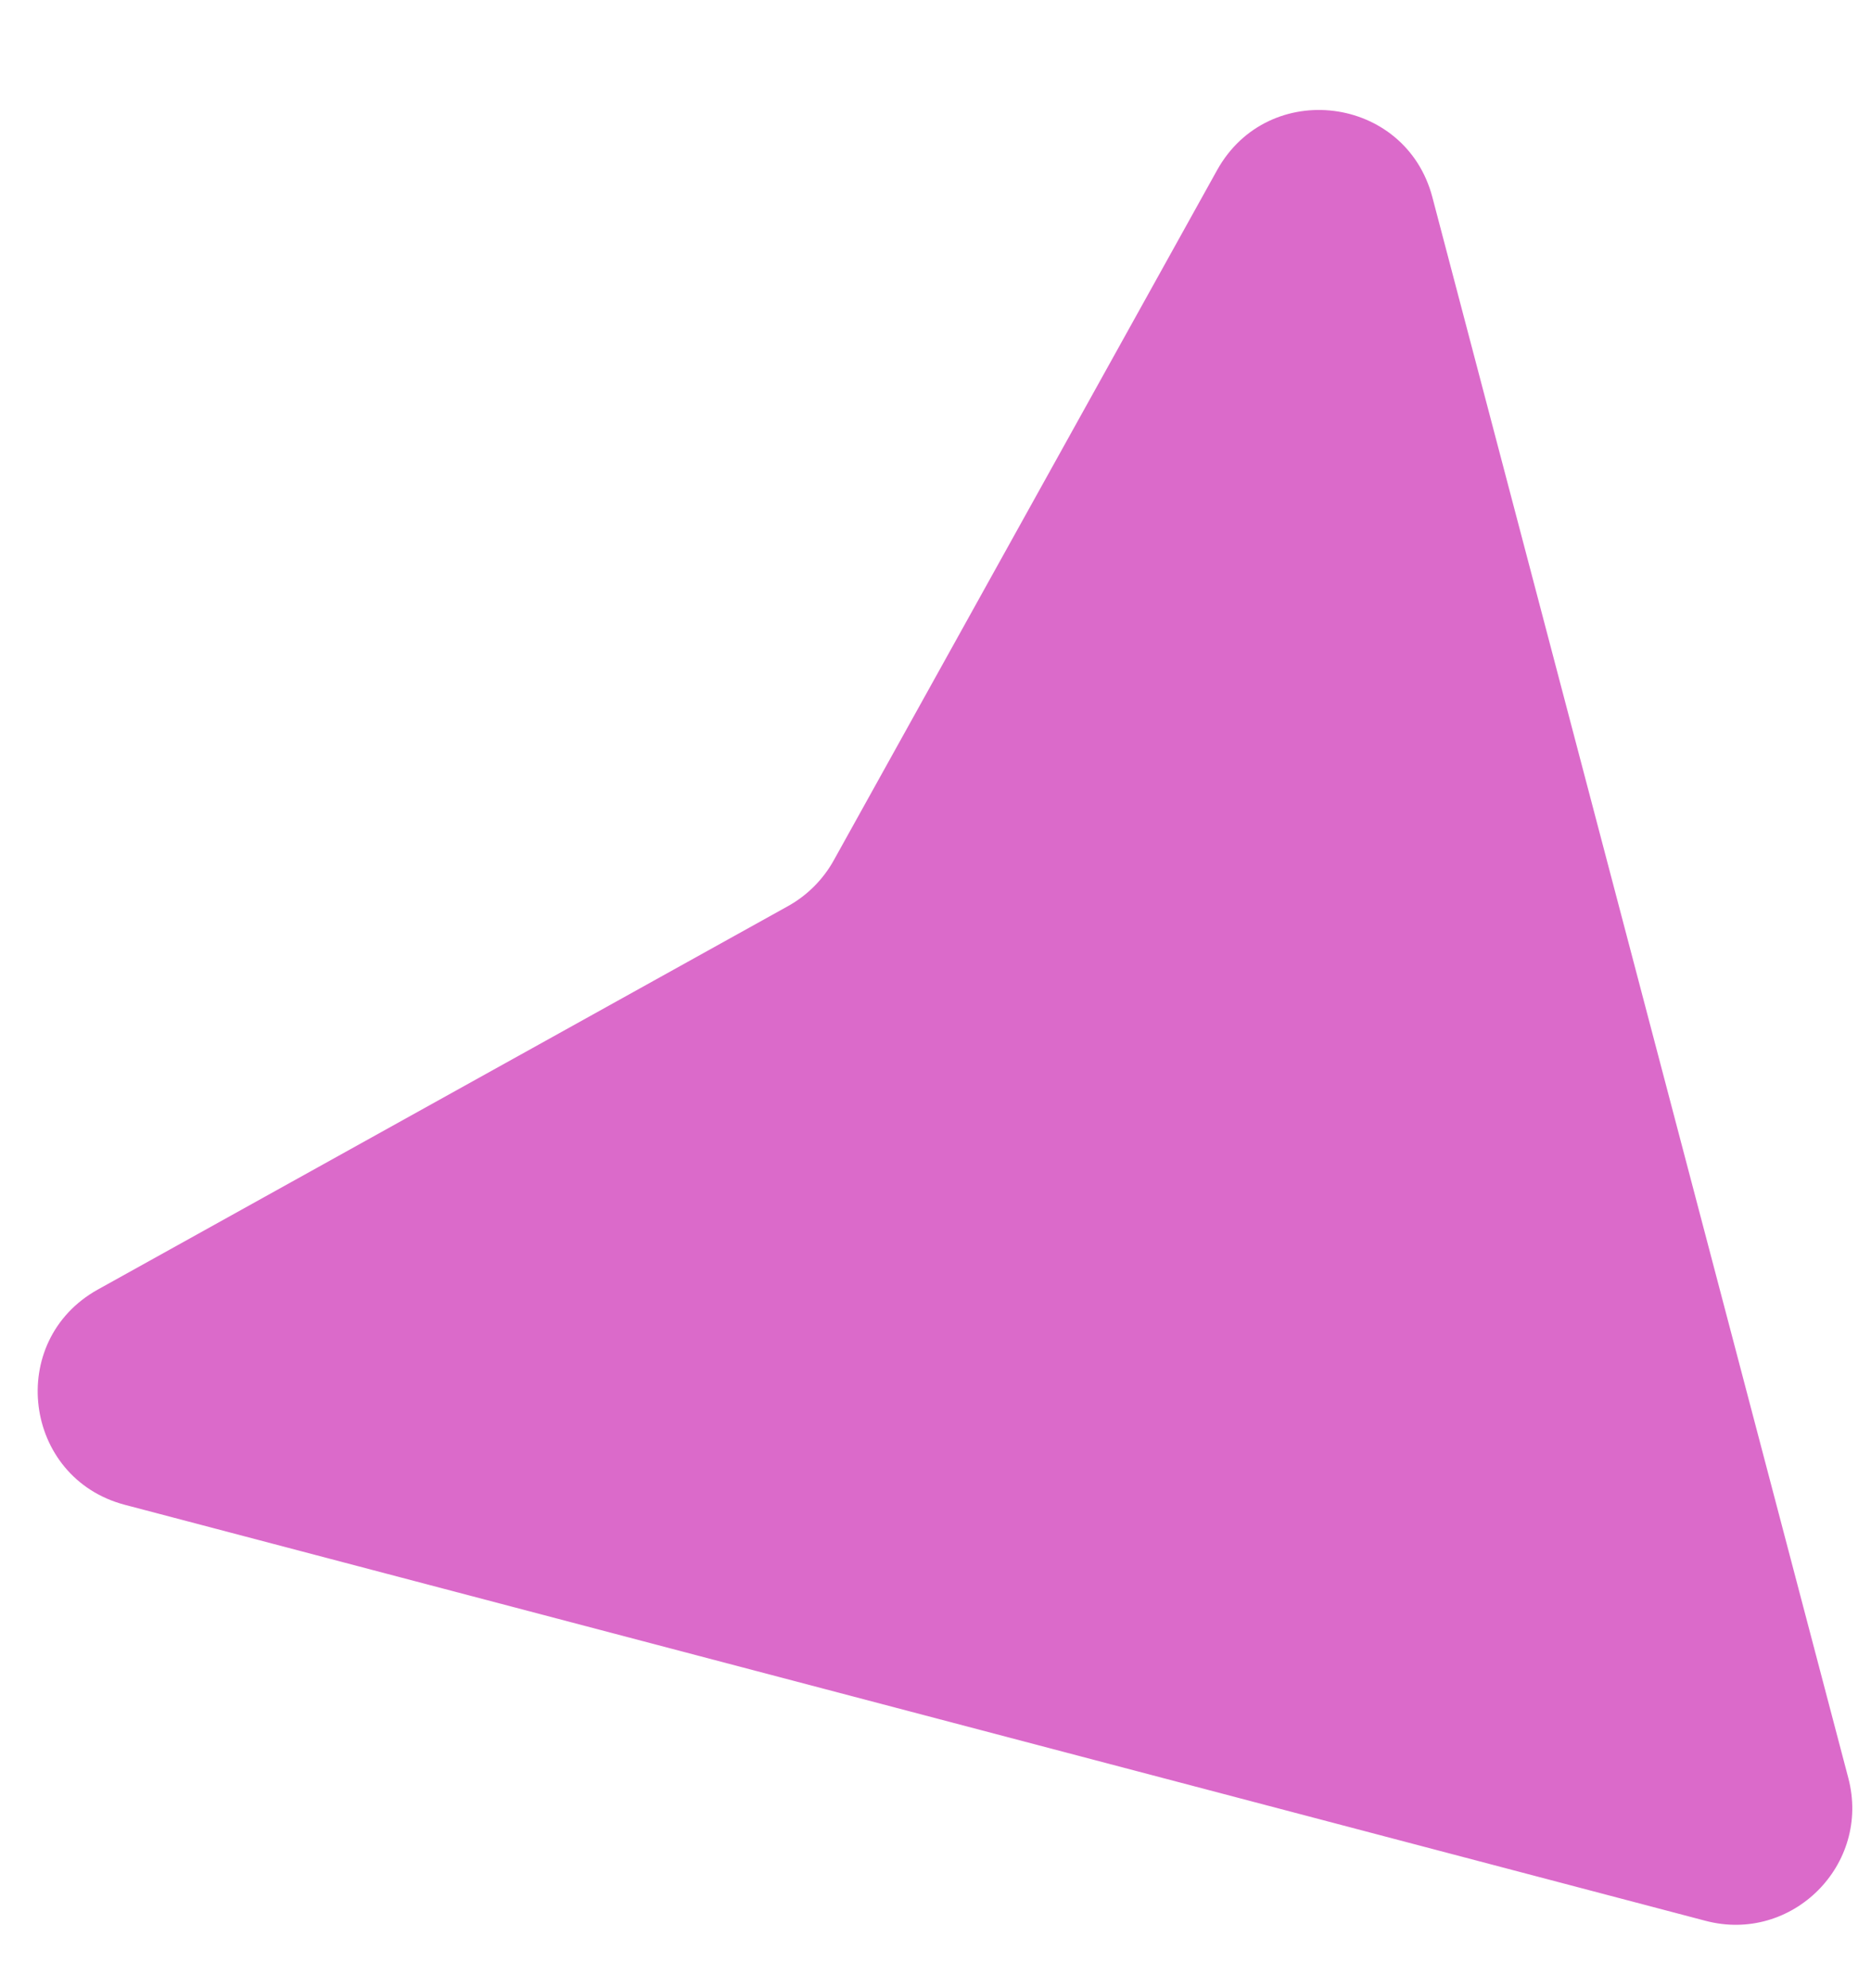 <svg width="16" height="17" viewBox="0 0 16 17" fill="none" xmlns="http://www.w3.org/2000/svg">
<path d="M15.806 15.203C16.001 15.944 15.325 16.619 14.585 16.424L1.068 12.867C0.197 12.638 0.049 11.464 0.837 11.026L6.74 7.747C6.903 7.656 7.038 7.521 7.129 7.358L10.408 1.455C10.846 0.667 12.02 0.815 12.249 1.686L15.806 15.203Z" fill="#DB6ACA"/>
</svg>
